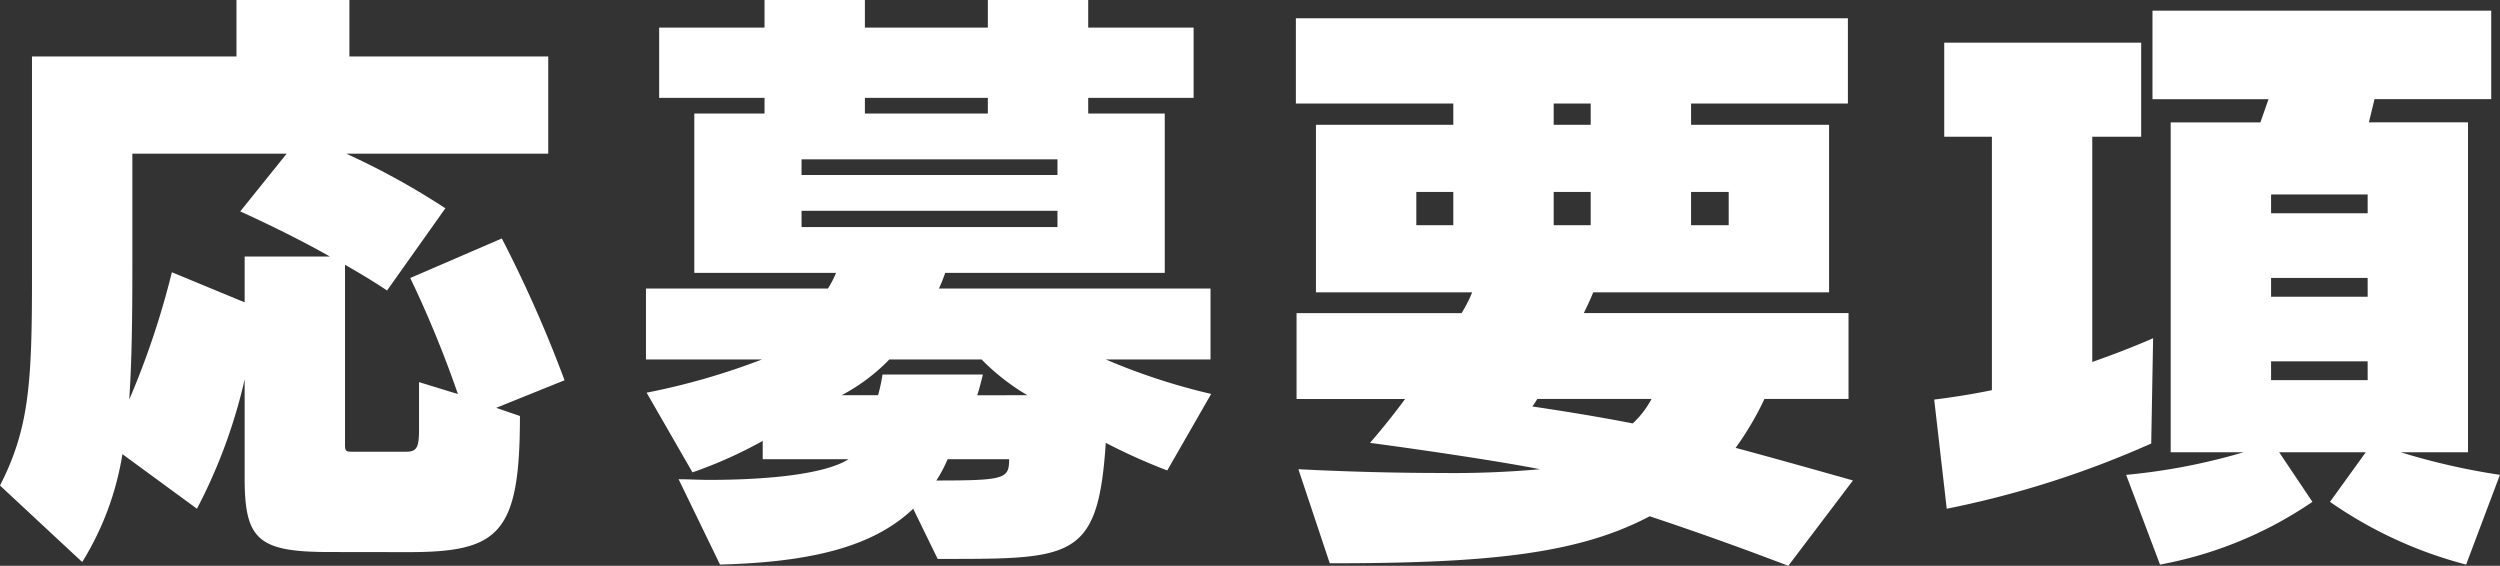 <svg xmlns="http://www.w3.org/2000/svg" viewBox="0 0 136.829 30.968"><rect x="0" y="0" width="136.829" height="30.968" fill="#333333" stroke="none"/><defs><style>.cls-1{fill:#fff;}</style></defs><g id="レイヤー_2" data-name="レイヤー 2"><g id="デザイン"><path class="cls-1" d="M18.024,30.213c-3.913,0-4.634-.688-4.634-4.052v-5.39a29.3,29.3,0,0,1-2.61,7.073L6.7,24.856a15.994,15.994,0,0,1-2.2,5.906L0,26.573c1.58-3.09,1.751-5.561,1.751-11.295V3.09H12.943V0h6.18V3.09H30.006V8.411H18.952A40.837,40.837,0,0,1,24.376,11.4l-3.193,4.5s-.789-.549-2.3-1.408v9.854c0,.378.069.378.481.378h2.849c.584,0,.721-.206.721-1.2v-2.61l2.128.653a60.116,60.116,0,0,0-2.608-6.352l5.012-2.163a70.287,70.287,0,0,1,3.433,7.76l-3.742,1.51,1.3.447c0,6.454-1.132,7.45-6.11,7.45ZM13.39,14.042h4.669c-1.27-.721-2.953-1.579-4.91-2.472L15.69,8.411H7.244V14.66c0,2.85-.034,5.184-.171,7.21A45.113,45.113,0,0,0,9.407,14.9l3.983,1.648Z"/><path class="cls-1" d="M63.885,25.749a32.448,32.448,0,0,1-3.364-1.511c-.412,6.249-1.751,6.352-8.549,6.352H51.32l-1.339-2.746c-2.06,1.957-5.253,2.918-10.574,3.055l-2.266-4.67c.549,0,1.1.036,1.682.036,2.987,0,6.282-.276,7.622-1.134h-4.7v-1A24.165,24.165,0,0,1,37.9,25.853L35.39,21.492a37.885,37.885,0,0,0,6.317-1.819H35.355v-3.88h9.957a5.174,5.174,0,0,0,.446-.858H38V6.214h3.845V5.355H36.076V1.511h5.768V0h5.493V1.511h6.729V0h5.493V1.511h5.769V5.355H59.559v.859h4.19v8.721H51.732a9.02,9.02,0,0,1-.343.858H66.254v3.88H60.521a34.462,34.462,0,0,0,5.768,1.888ZM57.877,8.721H43.87v.858H57.877Zm0,2.815H43.87v.893H57.877ZM56.229,21.63a12.011,12.011,0,0,1-2.506-1.957H48.676a10.379,10.379,0,0,1-2.609,1.957h1.991A9.264,9.264,0,0,0,48.3,20.5h5.494c-.1.412-.206.824-.309,1.134ZM54.066,5.355H47.337v.859h6.729Zm-2.2,19.776a7.584,7.584,0,0,1-.618,1.168c3.777,0,3.983-.1,3.983-1.168Z"/><path class="cls-1" d="M97.876,30.968c-2.883-1.1-5.218-1.923-7.587-2.712C86.34,30.35,81.329,30.83,72.78,30.83l-1.717-5.149c2.644.137,5.425.206,7.827.206a53.01,53.01,0,0,0,5.391-.206c-1.889-.378-5.974-1-9.3-1.443,0,0,.893-1,1.922-2.4h-5.94v-4.7h9.03A7.138,7.138,0,0,0,80.573,16H72.024V6.832h7.518V5.665H70.925V1h30.213V5.665H92.555V6.832h7.553V16H87.2c-.137.343-.343.789-.515,1.133h14.488v4.7h-4.6a16.768,16.768,0,0,1-1.579,2.679c1.785.48,3.879,1.063,6.42,1.785ZM79.542,10.506H77.517v1.819h2.025Zm4.6,11.329c-.171.275-.274.412-.274.412,1.854.275,3.742.584,5.493.928a5.019,5.019,0,0,0,1.03-1.34Zm2.919-16.17H85.036V6.832h2.026Zm0,4.841H85.036v1.819h2.026Zm7.553,0h-2.06v1.819h2.06Z"/><path class="cls-1" d="M117.74,24.273a52.838,52.838,0,0,1-11.192,3.571l-.686-5.974c1.1-.138,2.163-.309,3.158-.516V7.484h-2.609V2.335H117.19V7.484h-2.677V19.81c2.06-.721,3.33-1.3,3.33-1.3ZM134.975,30.9a23.239,23.239,0,0,1-7.451-3.433l1.957-2.712h-4.737l1.819,2.712a21.762,21.762,0,0,1-8.342,3.433l-1.854-4.91a33.792,33.792,0,0,0,6.42-1.235h-3.982V6.7h4.909l.446-1.27h-6.351V.584h18.54V5.425h-6.387l-.309,1.27h5.425V24.754H131.4a36.971,36.971,0,0,0,5.425,1.235Zm-5.39-20.255H124.3v1.029h5.287Zm0,4.565H124.3v1.03h5.287Zm0,4.566H124.3v1.031h5.287Z"/></g></g></svg>